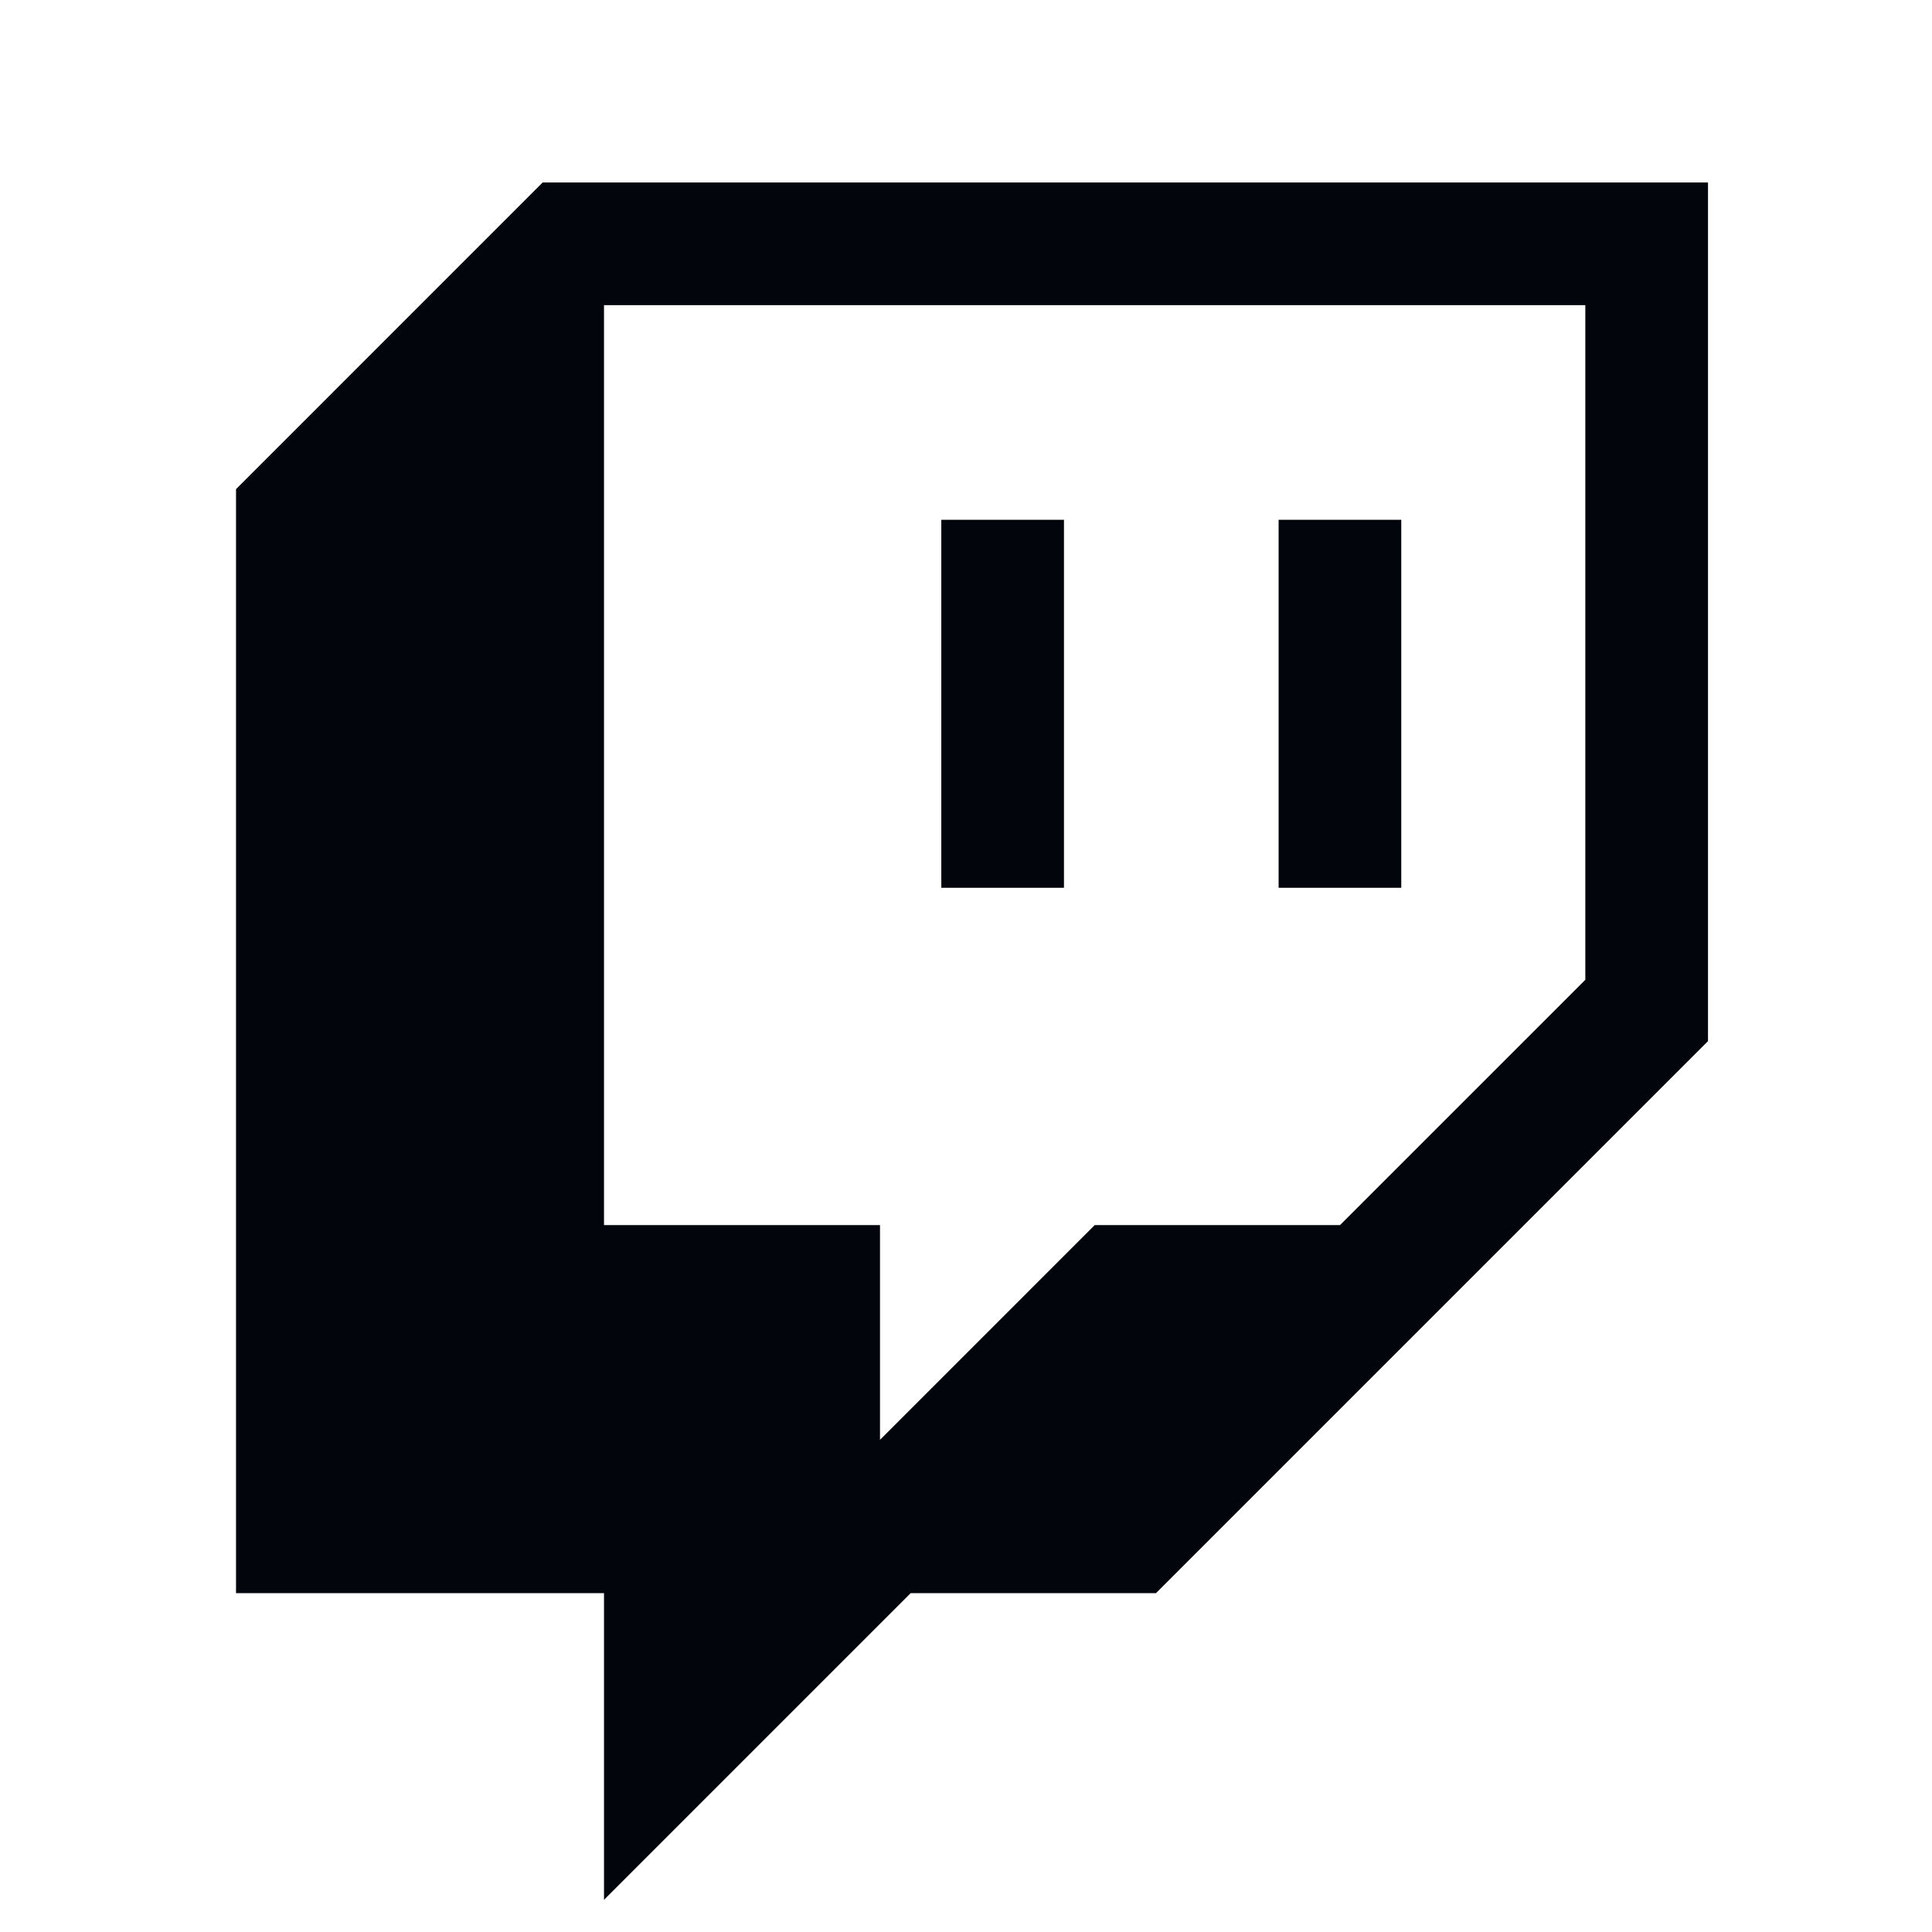 <svg width="68" height="68" viewBox="0 0 68 68" fill="none" xmlns="http://www.w3.org/2000/svg">
<path d="M19.1 6.422L8.307 17.216V56.073H21.259V66.867L32.053 56.073H40.687L60.116 36.644V6.422H19.1ZM55.798 34.486L47.163 43.12H38.529L30.973 50.676V43.12H21.259V10.74H55.798V34.486Z" fill="#02050B"/>
<path d="M33.131 18.295H37.448V31.247H33.131V18.295Z" fill="#02050B"/>
<path d="M45.003 18.295H49.32V31.247H45.003V18.295Z" fill="#02050B"/>
</svg>
